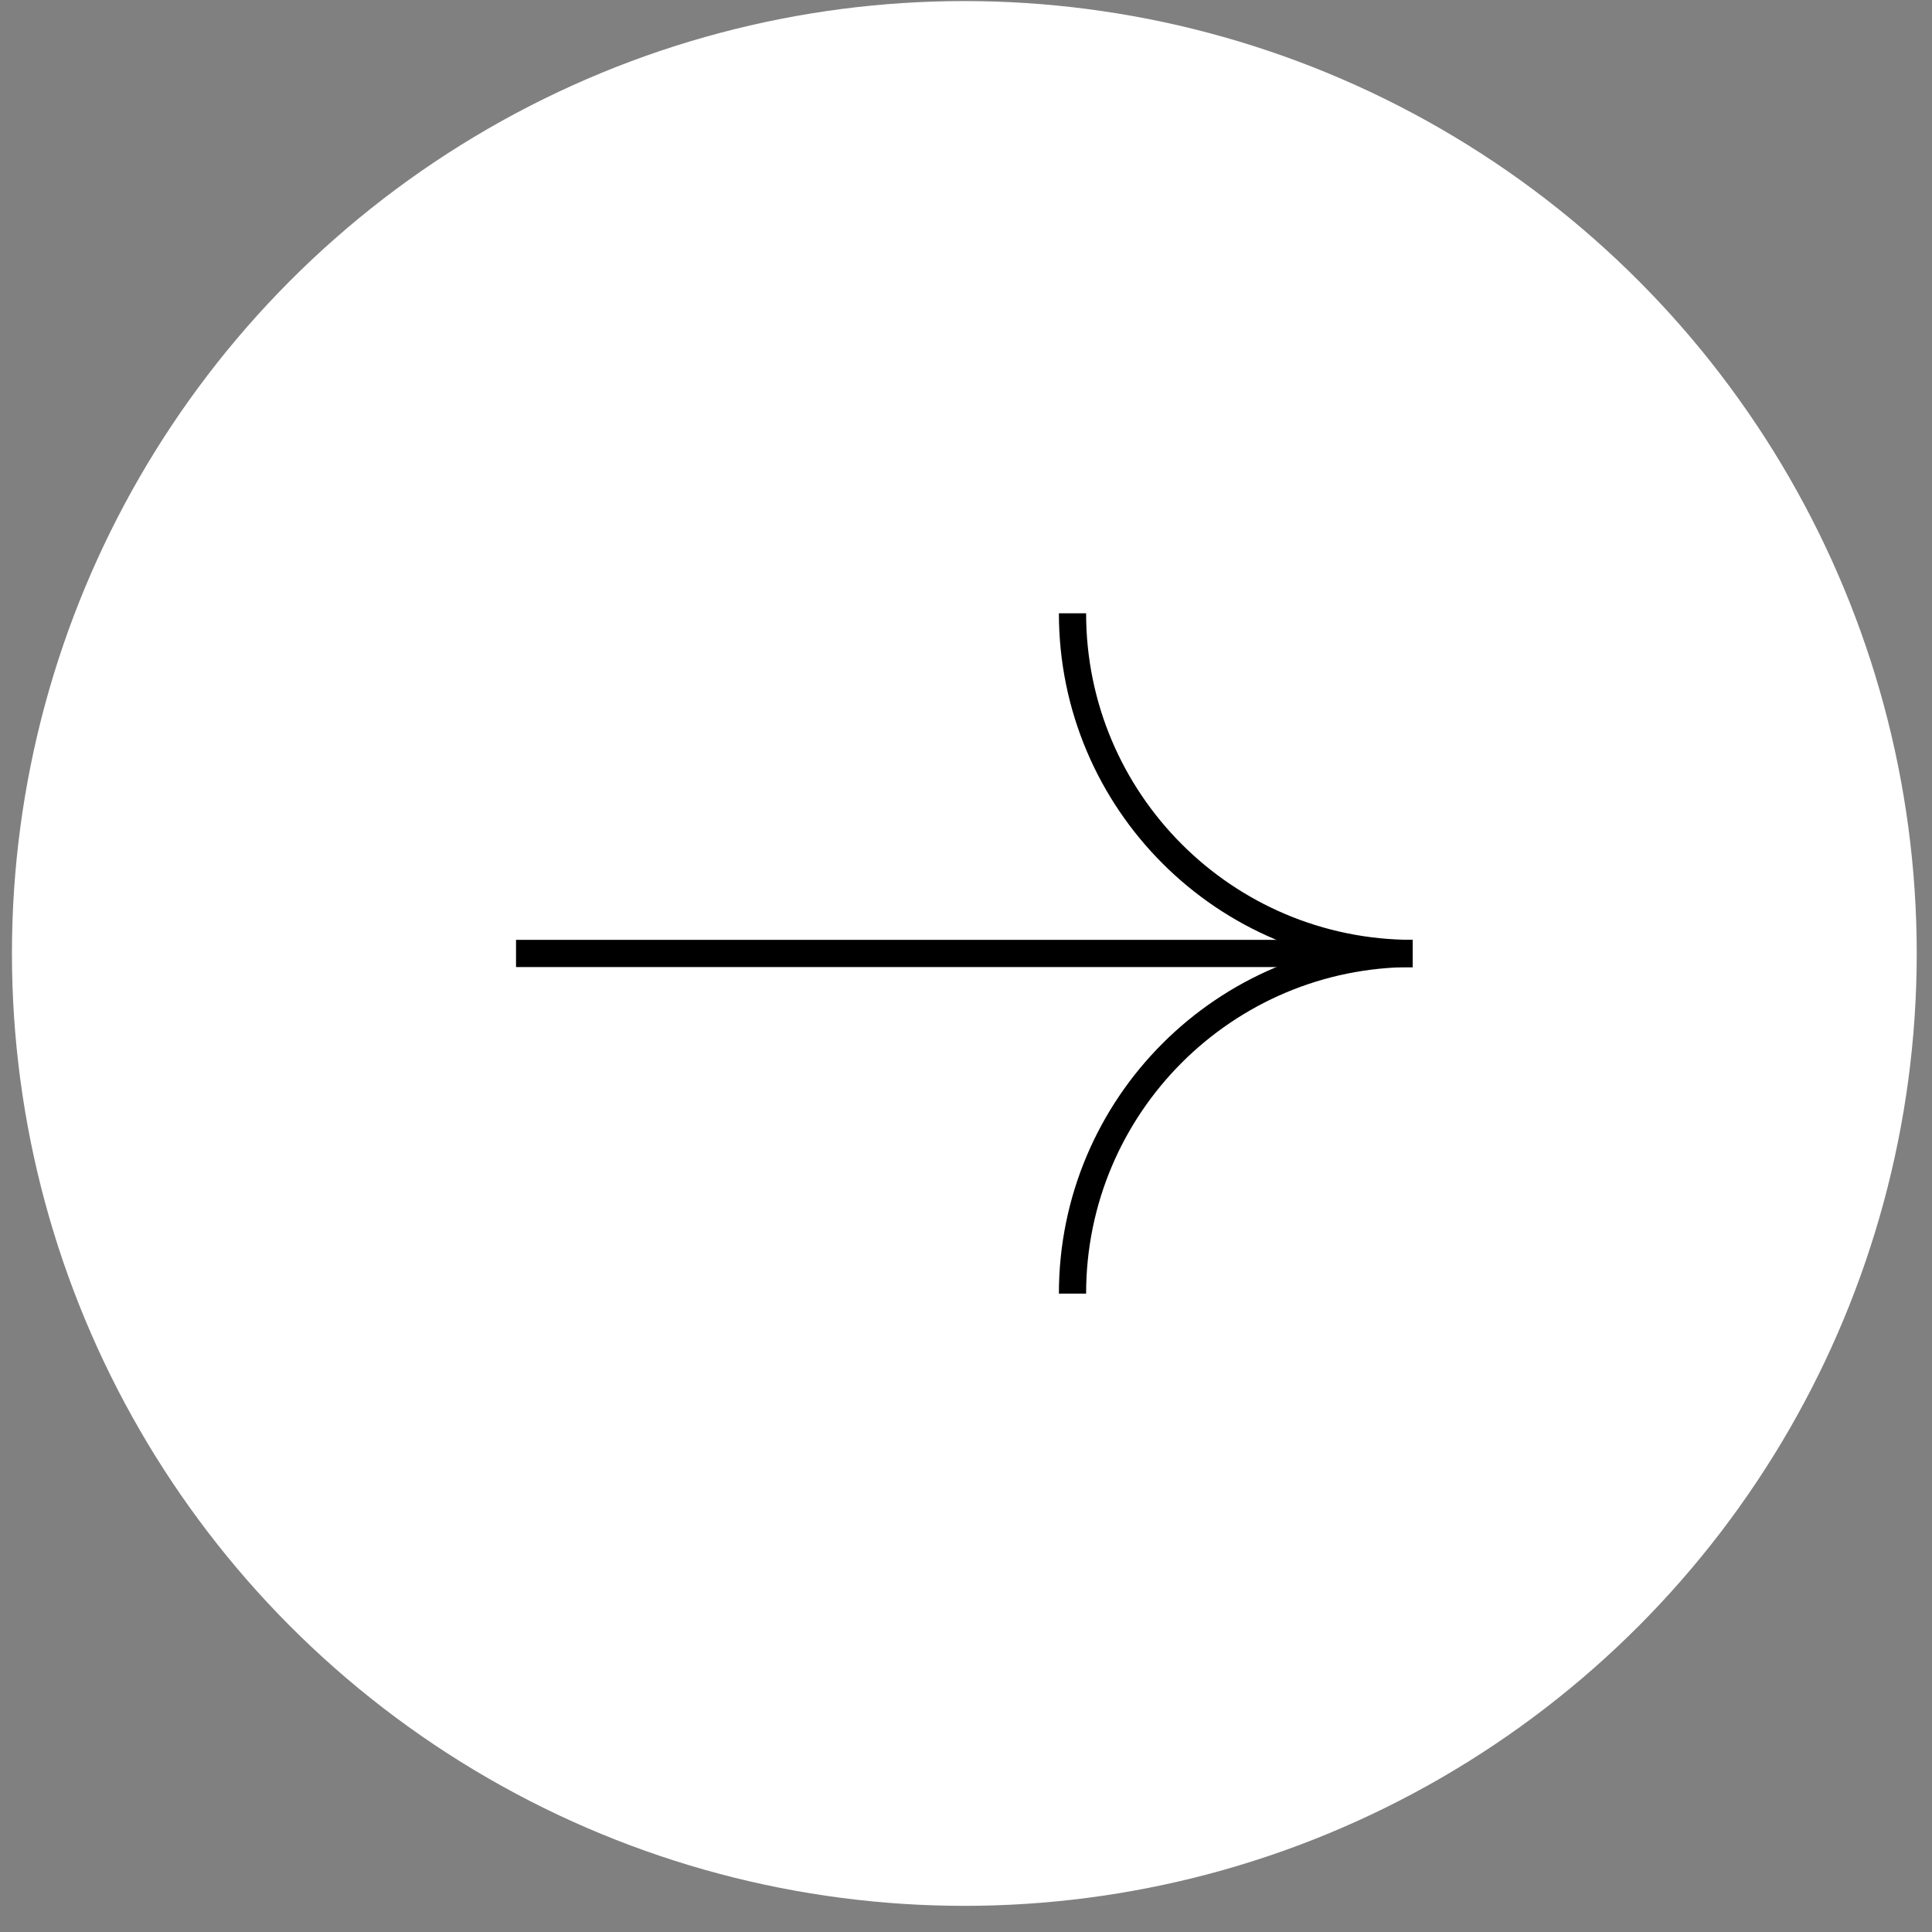 <?xml version="1.0" encoding="UTF-8"?> <svg xmlns="http://www.w3.org/2000/svg" width="71" height="71" viewBox="0 0 71 71" fill="none"><rect x="0" y="0" width="71" height="71" fill="#808080" stroke="none"/><circle cx="35" cy="35" r="35" transform="matrix(-1 0 0 1 70.439 0.039)" fill="white"></circle><path d="M18.964 35.039L51.914 35.039" stroke="black"></path><path d="M39.414 47.539C39.414 40.635 45.011 35.039 51.914 35.039" stroke="black"></path><path d="M39.414 22.539C39.414 29.442 45.011 35.039 51.914 35.039" stroke="black"></path></svg> 